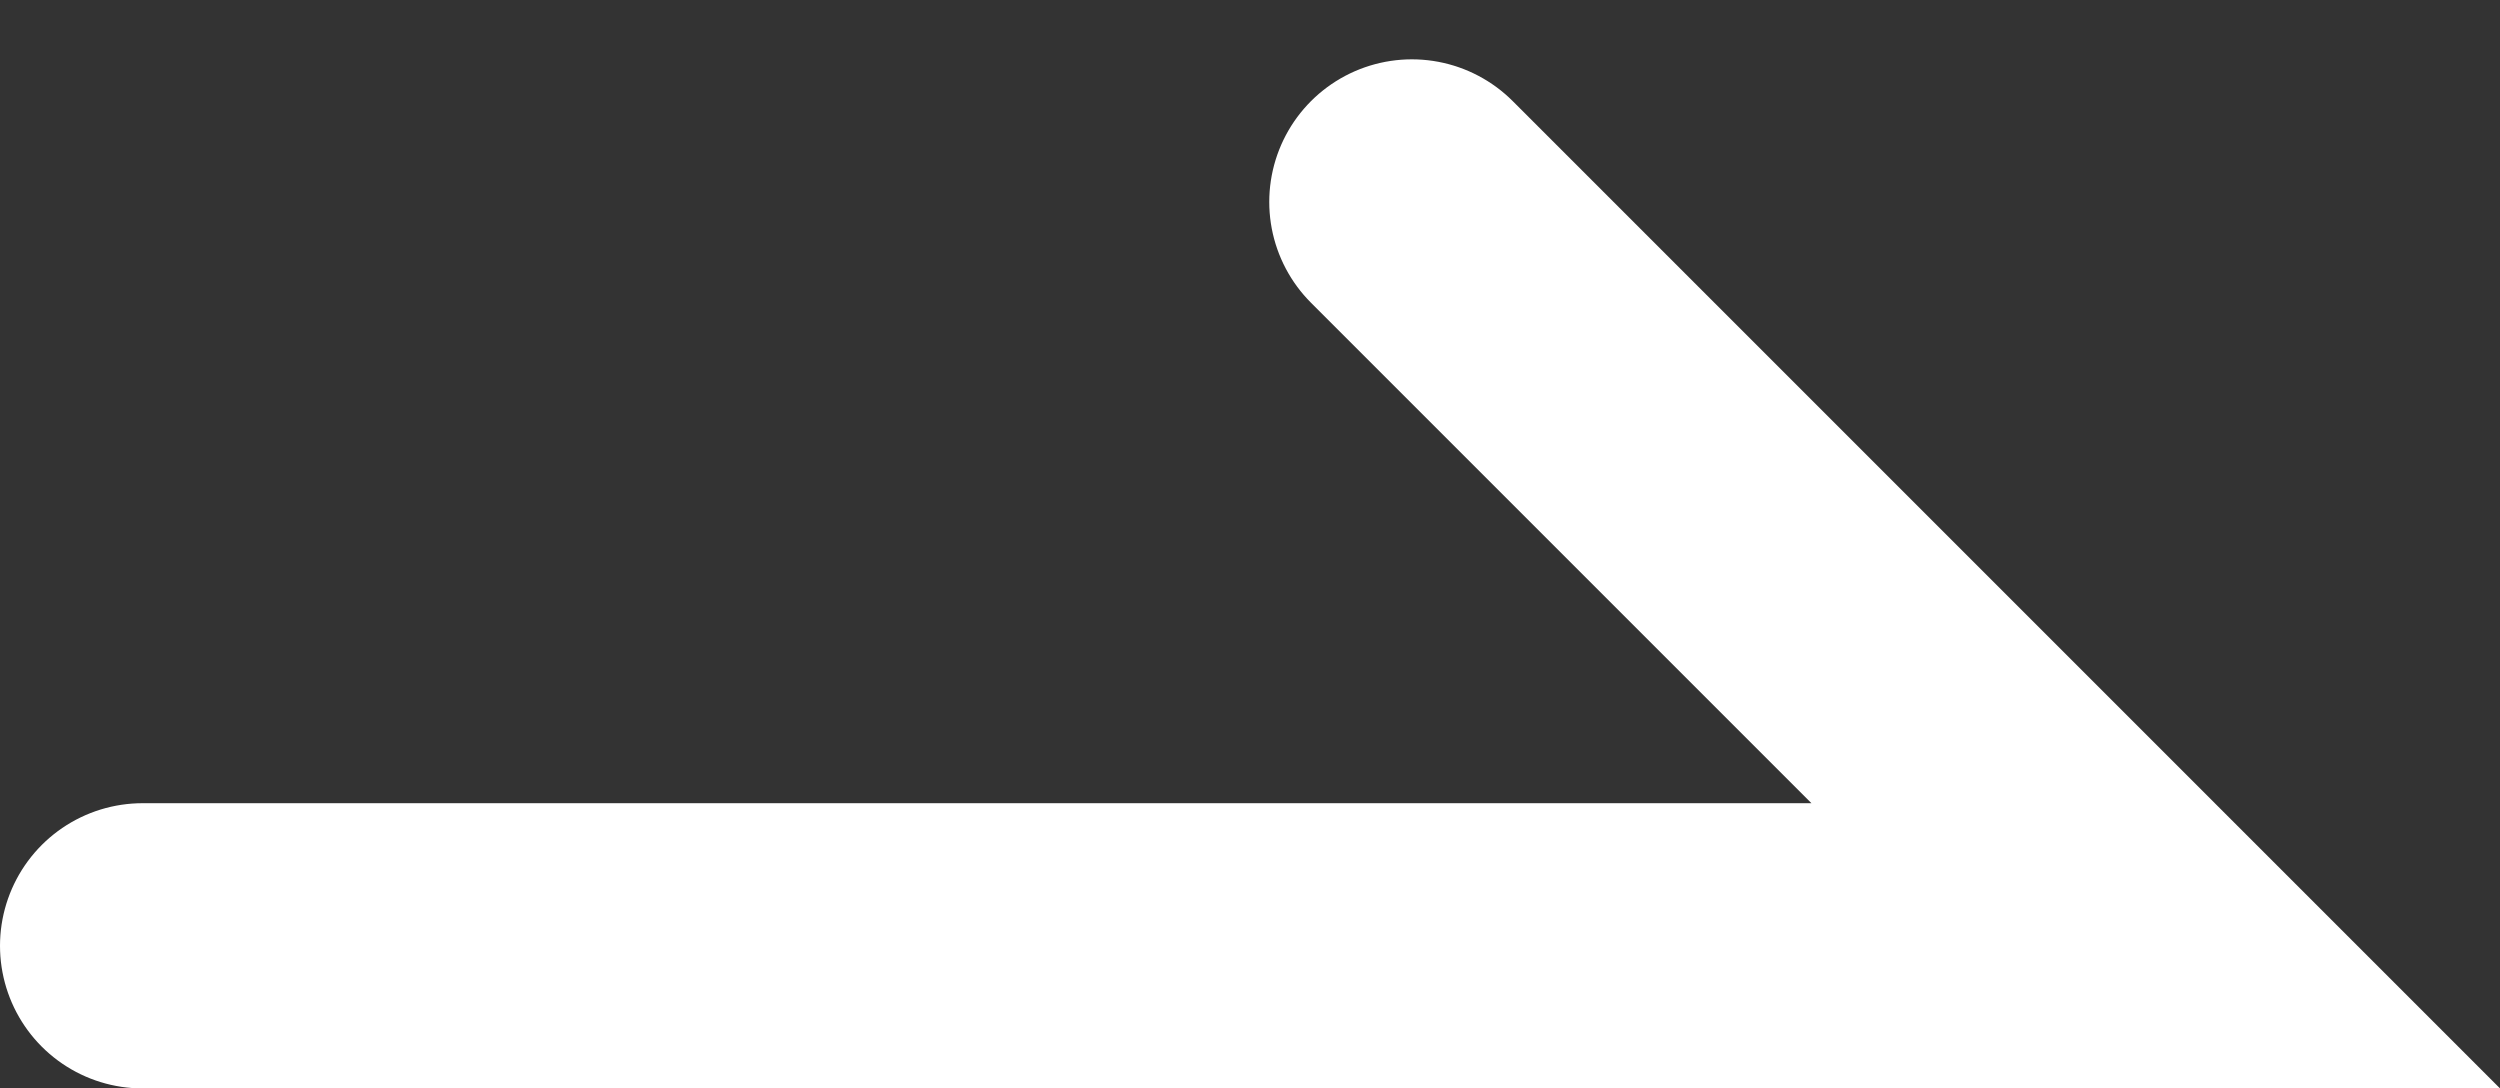 <svg xmlns="http://www.w3.org/2000/svg" width="8.765" height="3.815" viewBox="0 0 8.765 3.815"><rect x="0" y="0" width="8.765" height="3.815" fill="#333333" stroke="none"/><path d="M7.266,10.2l2.608,2.608H2.816" transform="translate(-2.316 -9.492)" fill="none" stroke="#fff" stroke-linecap="round" stroke-width="1"/></svg>